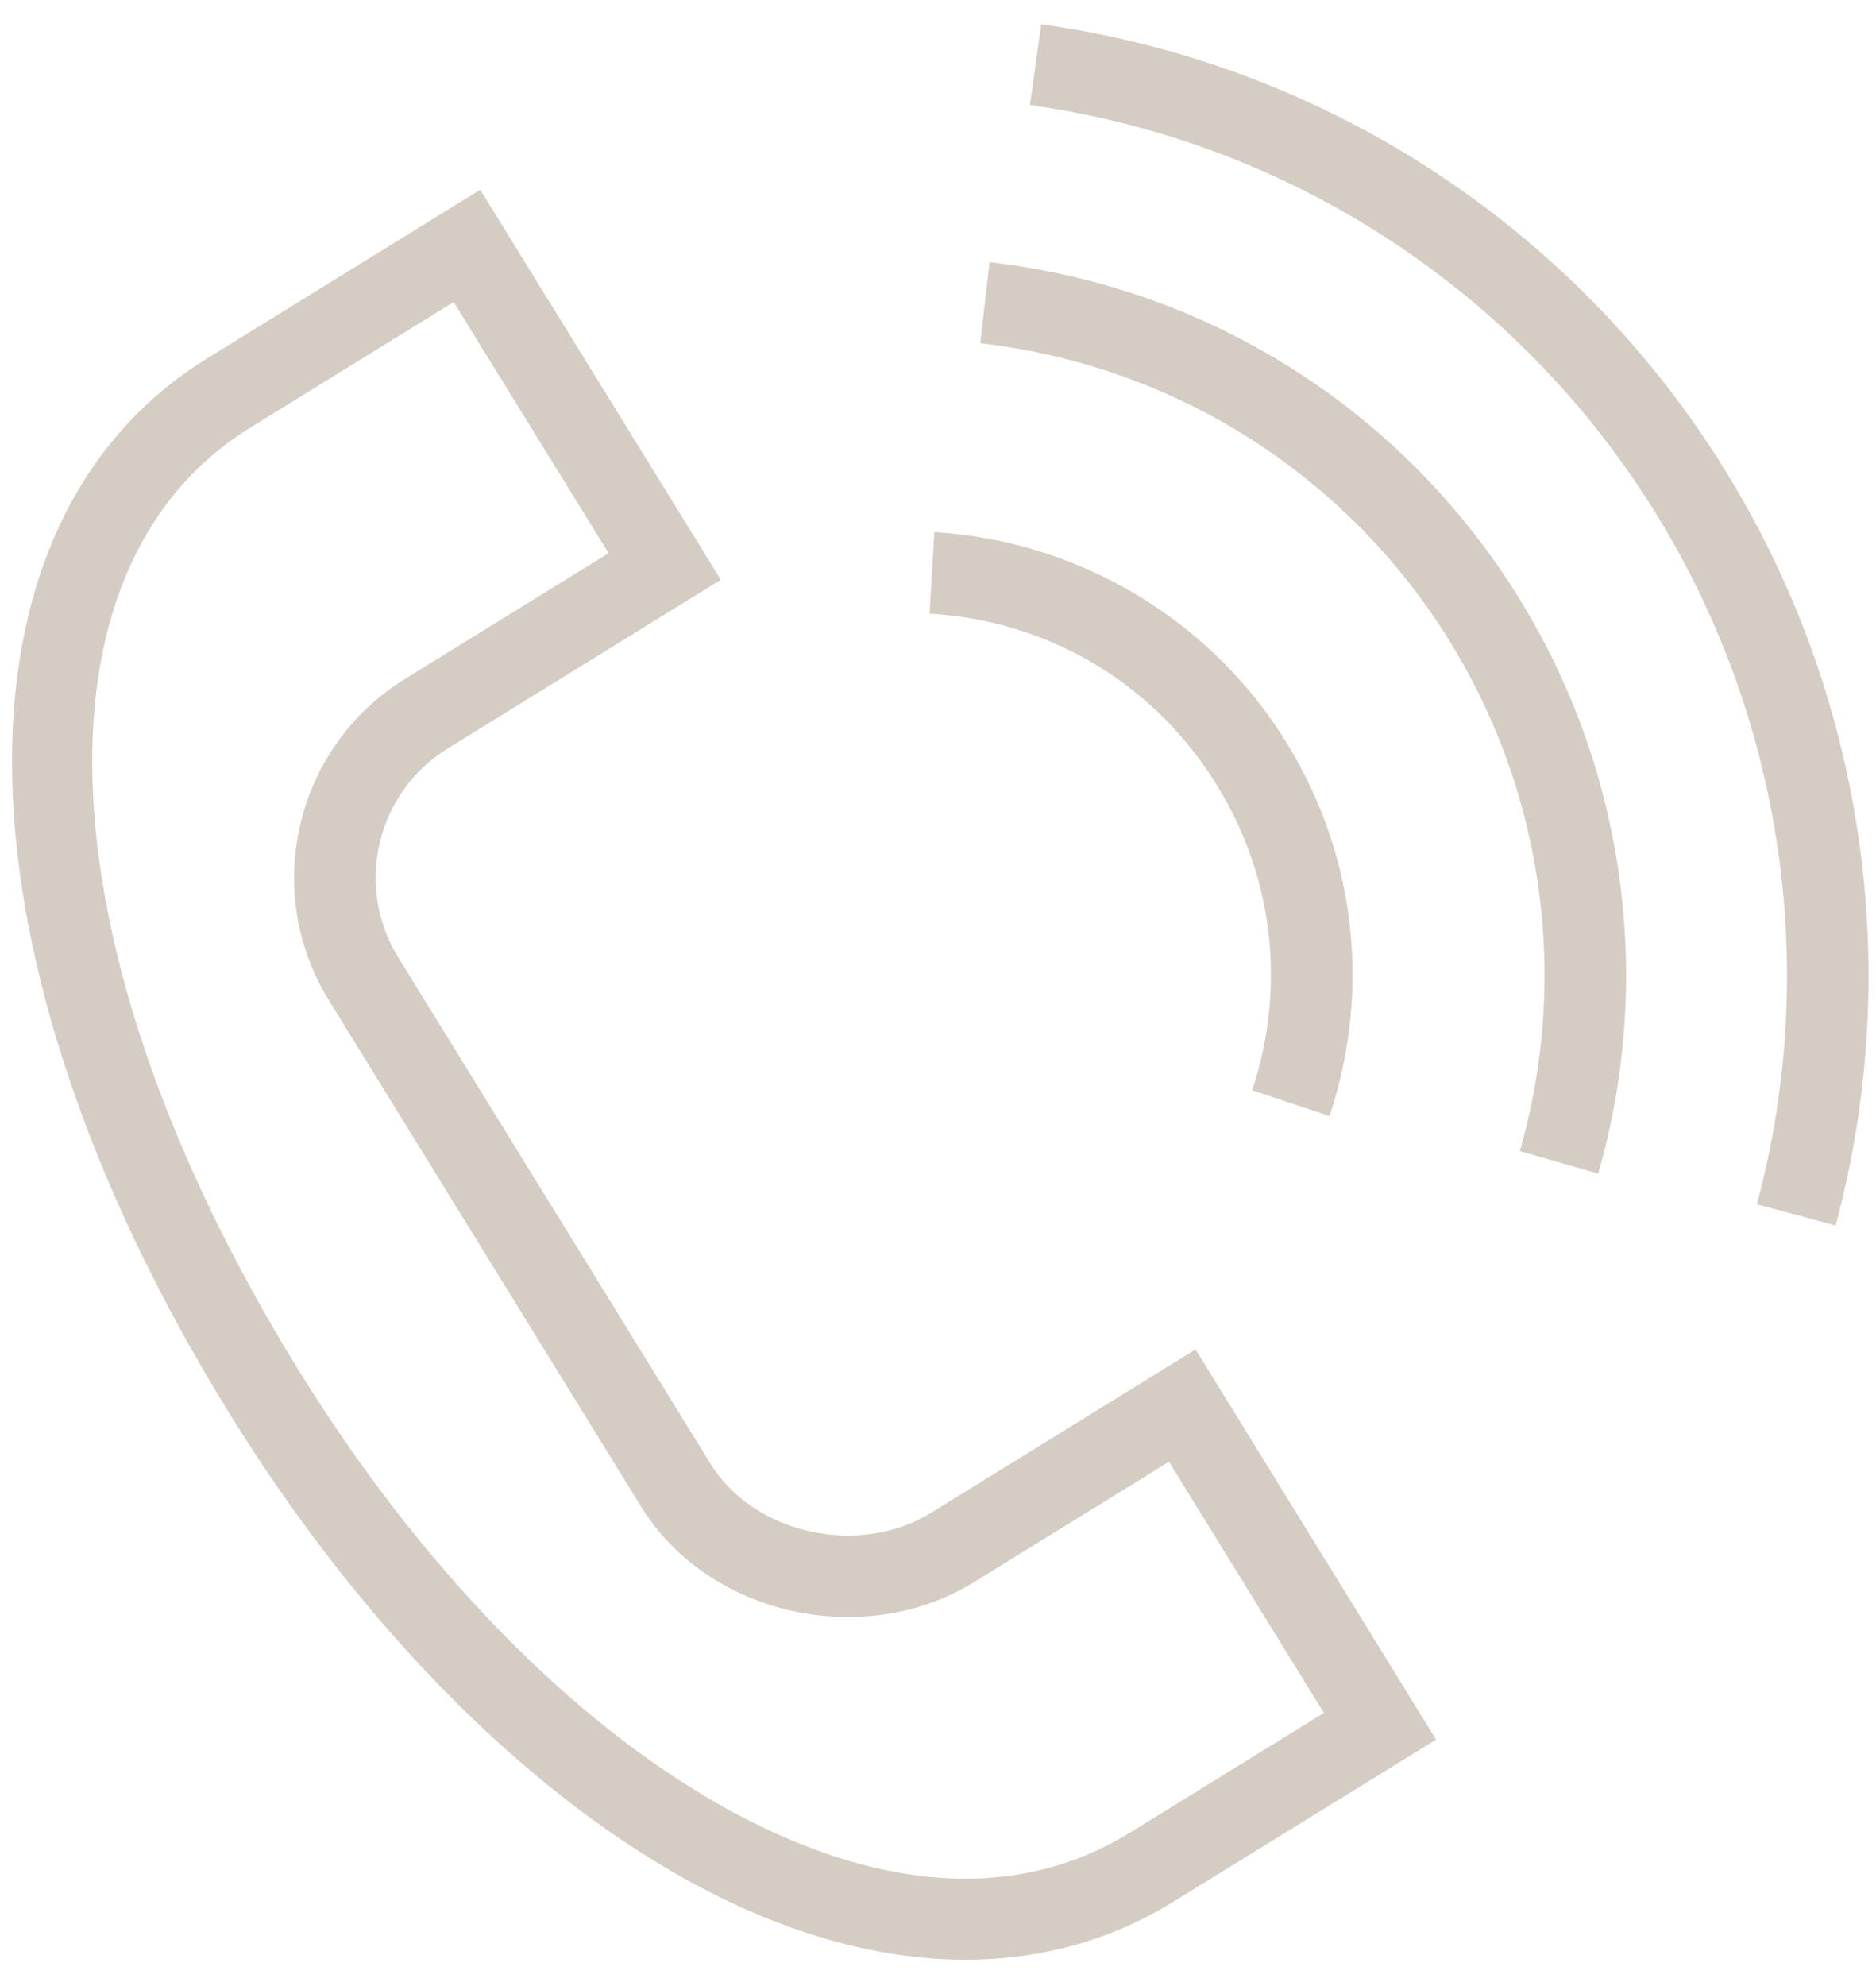 <?xml version="1.0" encoding="UTF-8"?> <svg xmlns="http://www.w3.org/2000/svg" width="69" height="73" viewBox="0 0 69 73" fill="none"> <path d="M34.244 55.609C31.59 57.247 27.726 56.388 26.137 53.812L14.647 35.191C13.032 32.573 13.846 29.13 16.462 27.516L26.512 21.311L17.663 6.974L7.619 13.174C-2.234 19.255 -1.913 35.179 8.401 51.897C13.121 59.548 19.064 65.633 25.133 69.032C28.707 71.033 32.229 72.038 35.51 72.037C38.265 72.037 40.85 71.329 43.154 69.907L52.821 63.944L43.972 49.603L34.244 55.609ZM41.579 67.354C36.351 70.581 30.547 68.625 26.6 66.414C20.968 63.261 15.412 57.546 10.955 50.322C1.569 35.106 0.846 20.88 9.196 15.726L16.686 11.102L22.384 20.334L14.886 24.963C10.862 27.446 9.61 32.741 12.094 36.766L23.583 55.386C26.039 59.369 31.757 60.664 35.818 58.161L42.995 53.731L48.693 62.964L41.579 67.354Z" fill="#D5CDC4"></path> <path d="M44.587 28.593C46.812 32.009 47.347 36.194 46.054 40.076L48.901 41.024C50.484 36.27 49.828 31.142 47.102 26.957C44.293 22.631 39.532 19.867 34.366 19.561L34.189 22.556C38.47 22.809 42.26 25.009 44.587 28.593Z" fill="#D5CDC4"></path> <path d="M36.396 9.636L36.053 12.616C43.022 13.417 49.208 17.241 53.026 23.105C56.723 28.79 57.771 35.79 55.899 42.313L58.783 43.14C60.894 35.782 59.713 27.883 55.541 21.469C51.233 14.852 44.256 10.539 36.396 9.636Z" fill="#D5CDC4"></path> <path d="M63.017 16.604C57.44 8.027 48.429 2.299 38.295 0.89L37.882 3.862C47.154 5.151 55.399 10.392 60.502 18.24C65.502 25.921 67.002 35.407 64.618 44.268L67.515 45.047C70.12 35.365 68.48 24.997 63.017 16.604Z" fill="#D5CDC4"></path> </svg> 